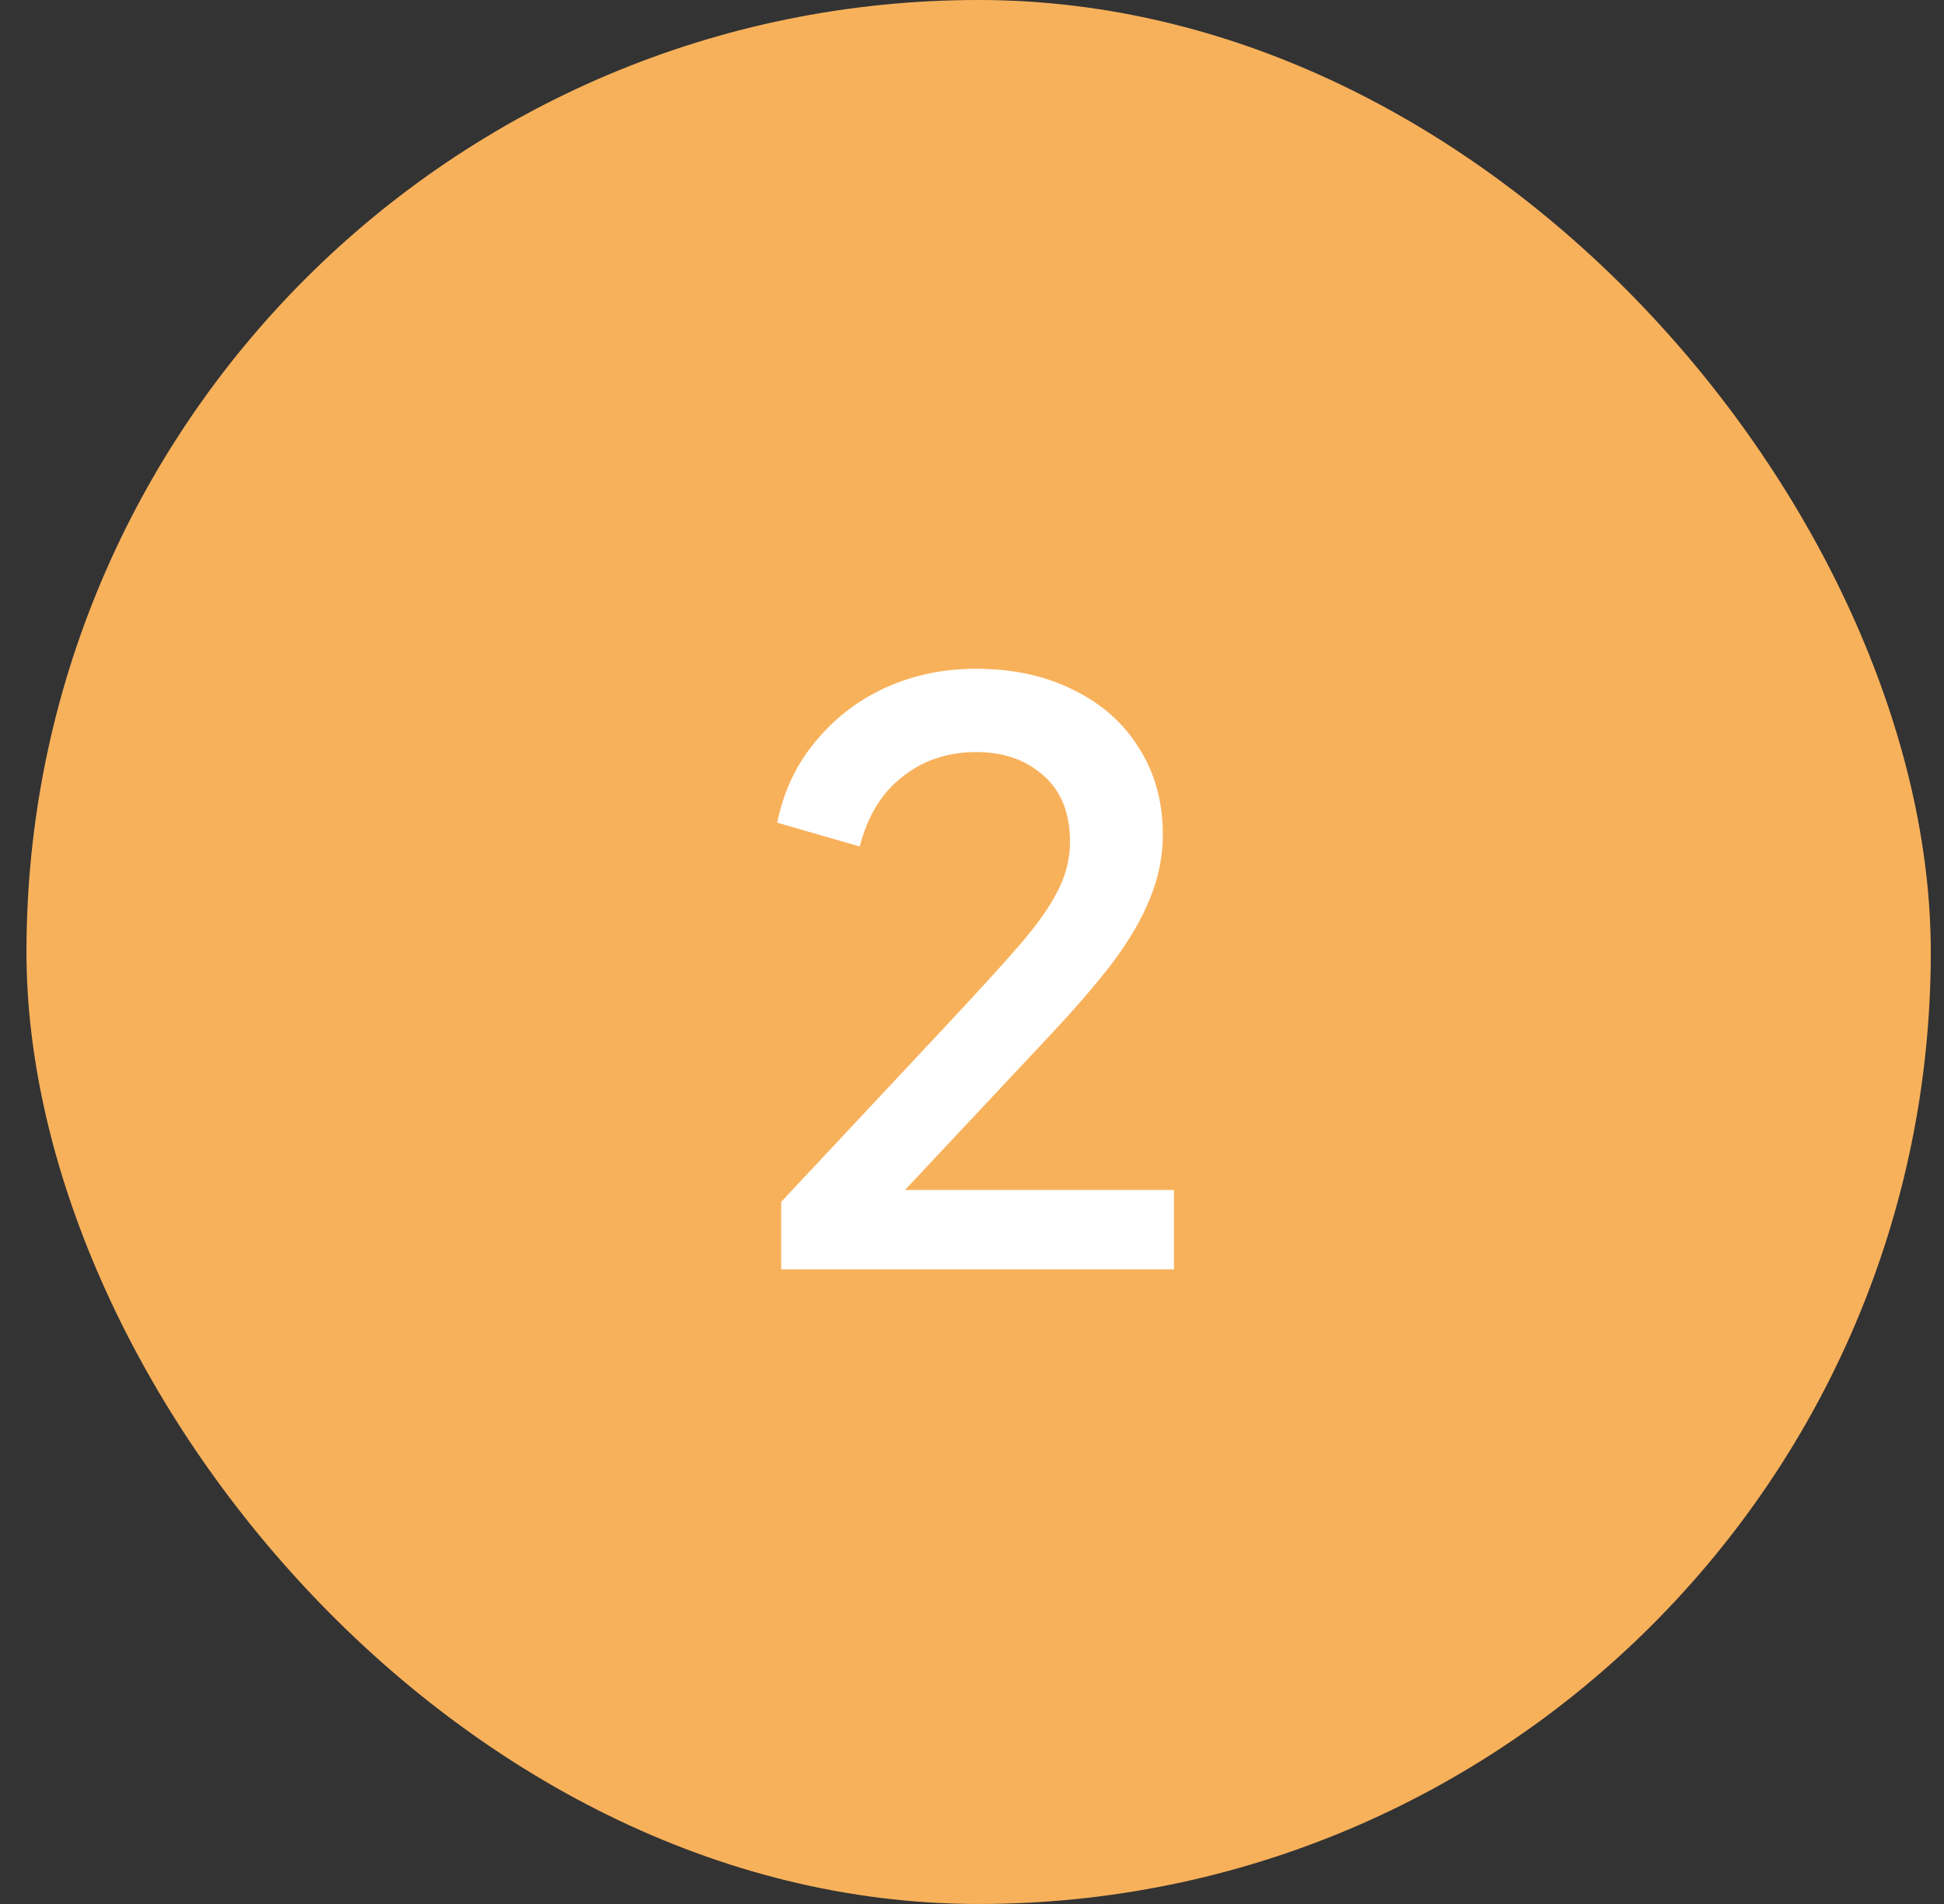 <svg width="49" height="48" viewBox="0 0 49 48" fill="none" xmlns="http://www.w3.org/2000/svg">
<rect x="0" y="0" width="49" height="48" fill="#333333" stroke="none"/>
<rect x="0.667" width="48" height="48" rx="24" fill="#F8B15B"/>
<path d="M19.69 32V30.3L23.77 25.94C24.57 25.087 25.197 24.4 25.65 23.88C26.117 23.347 26.45 22.88 26.65 22.48C26.863 22.08 26.97 21.66 26.97 21.22C26.97 20.5 26.75 19.947 26.31 19.56C25.87 19.16 25.303 18.96 24.61 18.96C23.89 18.96 23.27 19.167 22.75 19.58C22.23 19.98 21.87 20.567 21.67 21.34L19.59 20.74C19.75 19.953 20.07 19.273 20.55 18.7C21.03 18.113 21.617 17.66 22.31 17.34C23.017 17.02 23.777 16.86 24.59 16.86C25.537 16.86 26.363 17.04 27.07 17.4C27.777 17.747 28.323 18.233 28.71 18.86C29.11 19.487 29.31 20.213 29.31 21.04C29.31 21.587 29.203 22.12 28.99 22.64C28.79 23.147 28.477 23.687 28.05 24.26C27.623 24.82 27.077 25.453 26.41 26.16L22.81 30H29.59V32H19.69Z" fill="white"/>
</svg>
